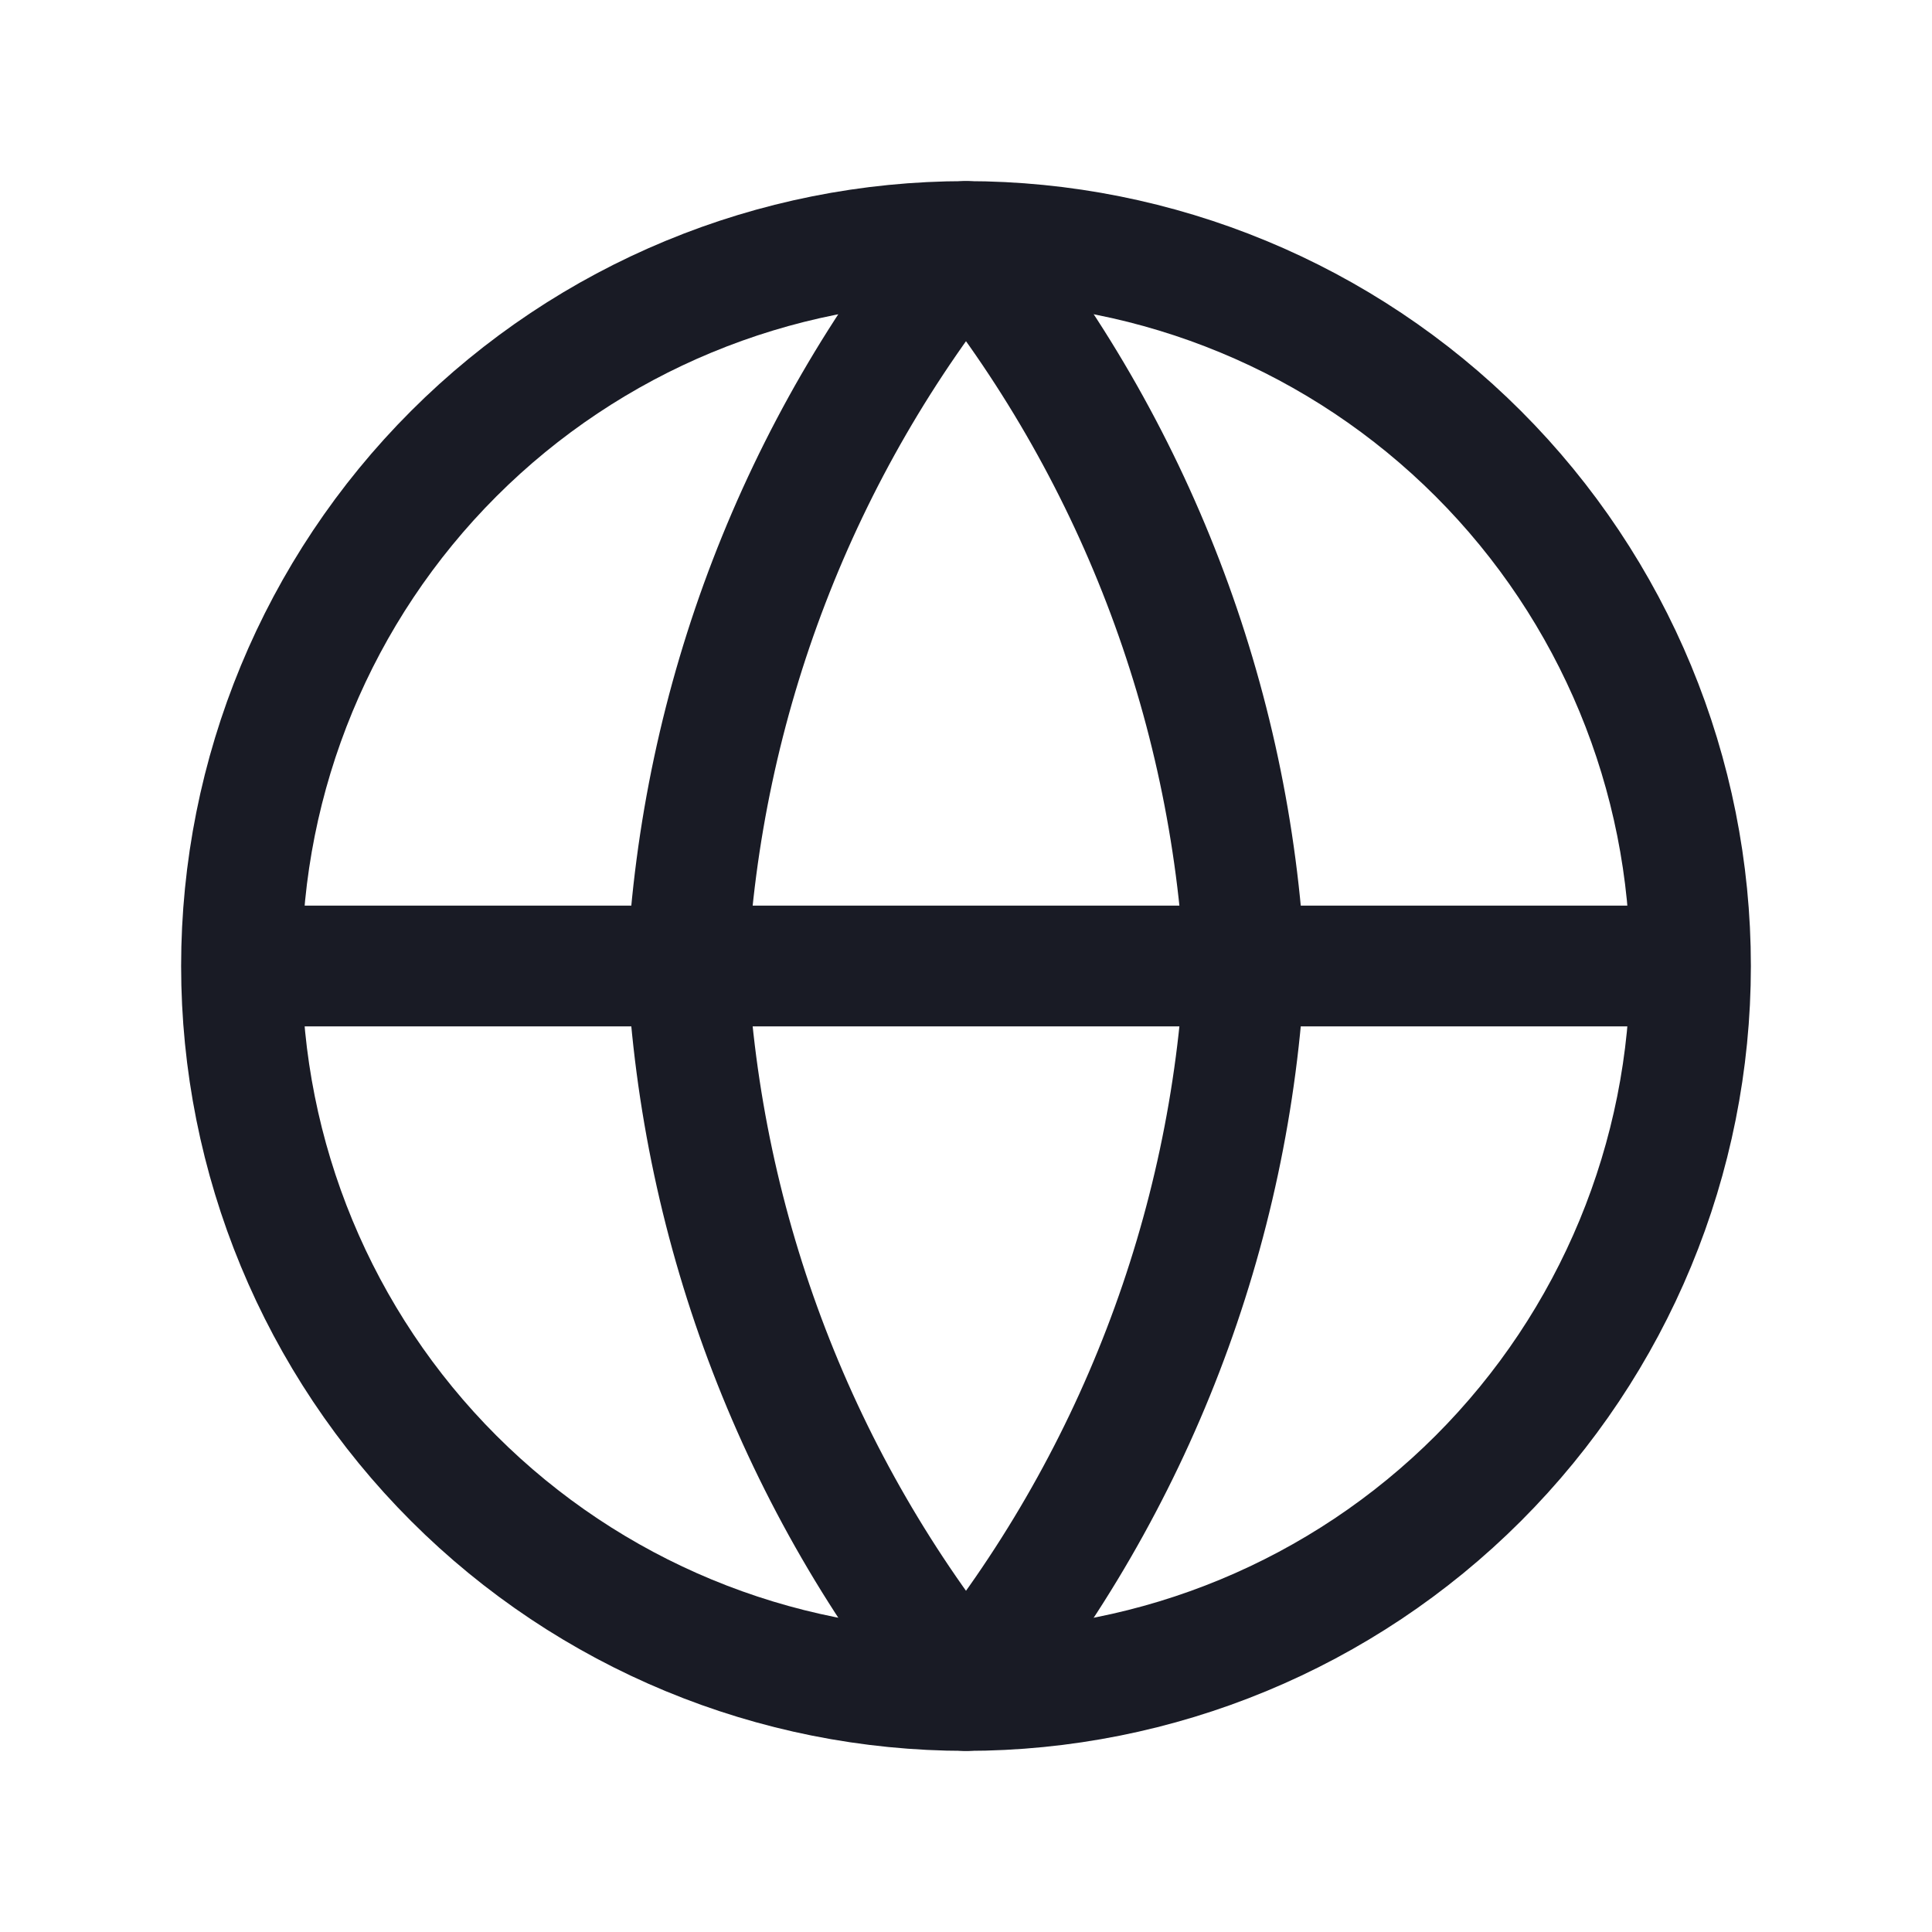 <svg width="24" height="24" viewBox="0 0 24 24" fill="none" xmlns="http://www.w3.org/2000/svg">
<path d="M21 12C21 14.387 20.052 16.676 18.364 18.364C16.676 20.052 14.387 21 12 21C9.613 21 7.324 20.052 5.636 18.364C3.948 16.676 3 14.387 3 12M21 12C21 9.613 20.052 7.324 18.364 5.636C16.676 3.948 14.387 3 12 3C9.613 3 7.324 3.948 5.636 5.636C3.948 7.324 3 9.613 3 12M21 12H3" stroke="#191B25" stroke-width="1.5" stroke-linecap="round" stroke-linejoin="round"/>
<path d="M15.462 12C15.292 15.291 14.079 18.443 12 21C9.921 18.443 8.709 15.291 8.539 12C8.709 8.709 9.921 5.557 12 3C14.079 5.557 15.292 8.709 15.462 12Z" stroke="#191B25" stroke-width="1.5" stroke-linecap="round" stroke-linejoin="round"/>
</svg>
